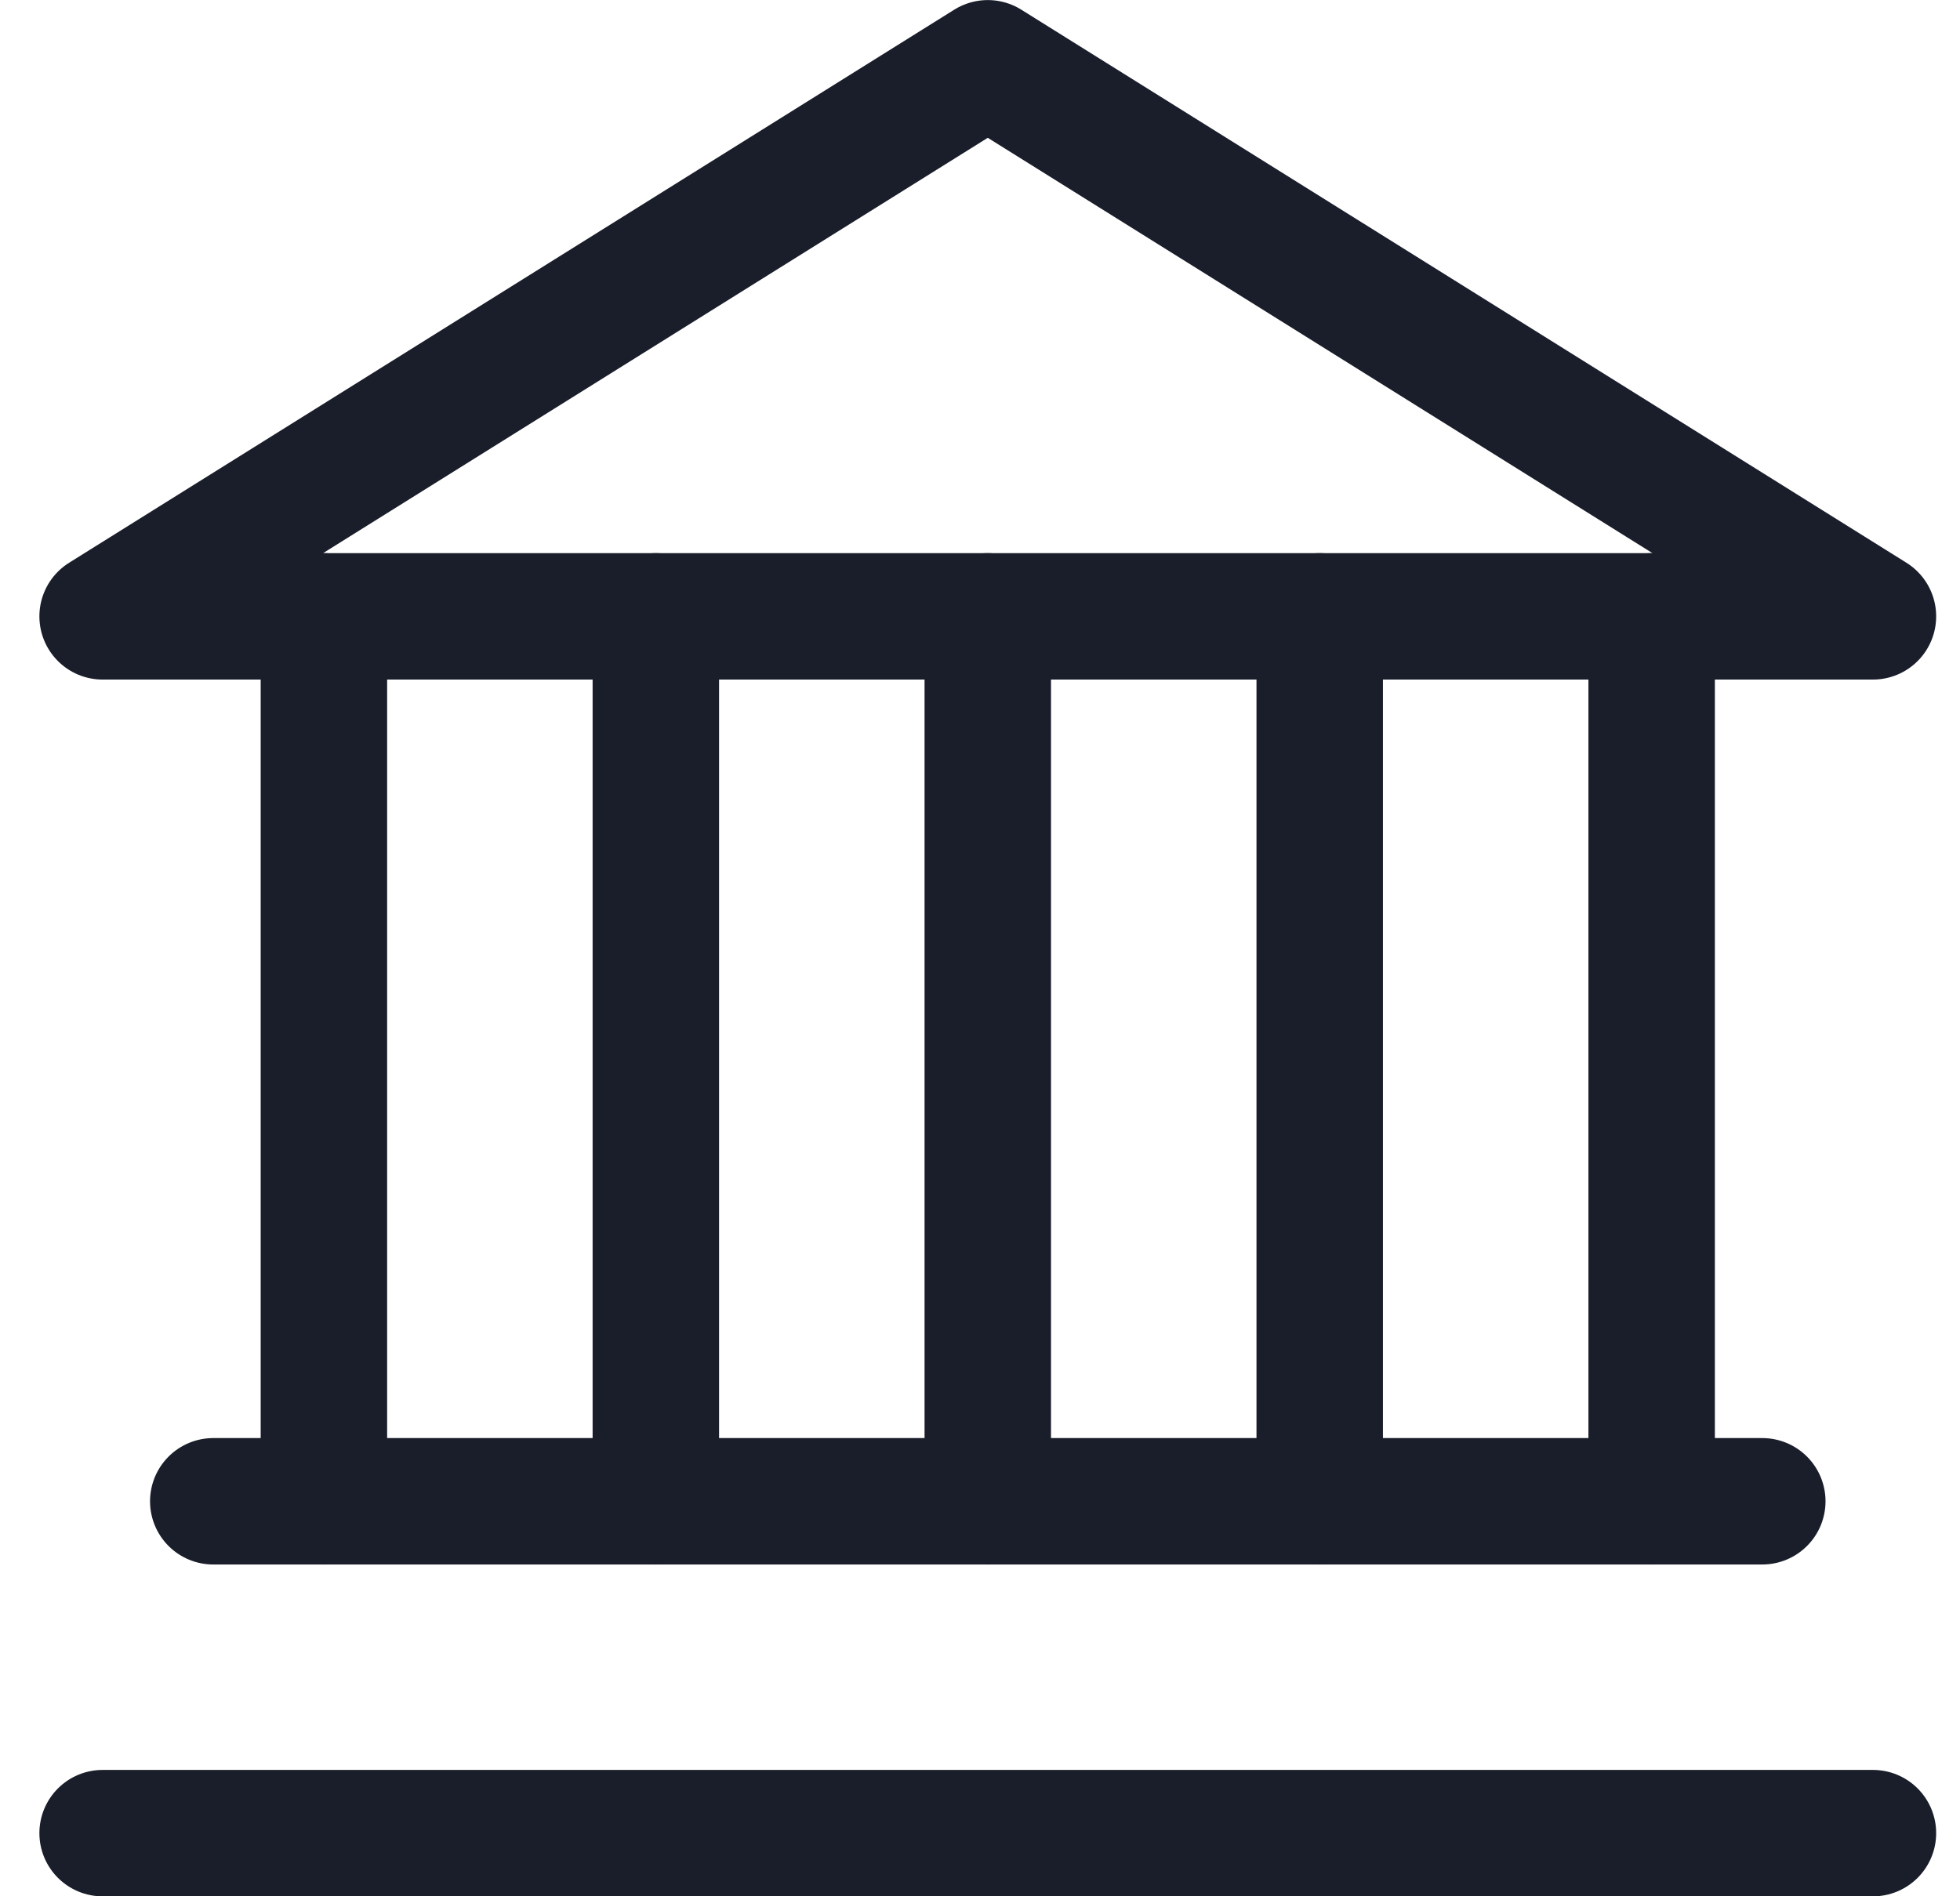 <?xml version="1.0" encoding="UTF-8"?>
<svg xmlns="http://www.w3.org/2000/svg" width="31" height="30" viewBox="0 0 31 30" fill="none">
  <path d="M1.623 9.751H29.623L15.623 1.001L1.623 9.751Z" stroke="#1A1E2A" stroke-width="2" stroke-linecap="round" stroke-linejoin="round"></path>
  <path d="M3.373 23.751H27.873" stroke="#1A1E2A" stroke-width="2" stroke-linecap="round" stroke-linejoin="round"></path>
  <path d="M29.623 29.001H1.623" stroke="#1A1E2A" stroke-width="2" stroke-linecap="round" stroke-linejoin="round"></path>
  <path d="M5.123 23.751V9.751" stroke="#1A1E2A" stroke-width="2" stroke-linecap="round" stroke-linejoin="round"></path>
  <path d="M10.373 23.751V9.751" stroke="#1A1E2A" stroke-width="2" stroke-linecap="round" stroke-linejoin="round"></path>
  <path d="M15.623 23.751V9.751" stroke="#1A1E2A" stroke-width="2" stroke-linecap="round" stroke-linejoin="round"></path>
  <path d="M20.873 23.751V9.751" stroke="#1A1E2A" stroke-width="2" stroke-linecap="round" stroke-linejoin="round"></path>
  <path d="M26.123 23.751V9.751" stroke="#1A1E2A" stroke-width="2" stroke-linecap="round" stroke-linejoin="round"></path>
</svg>
